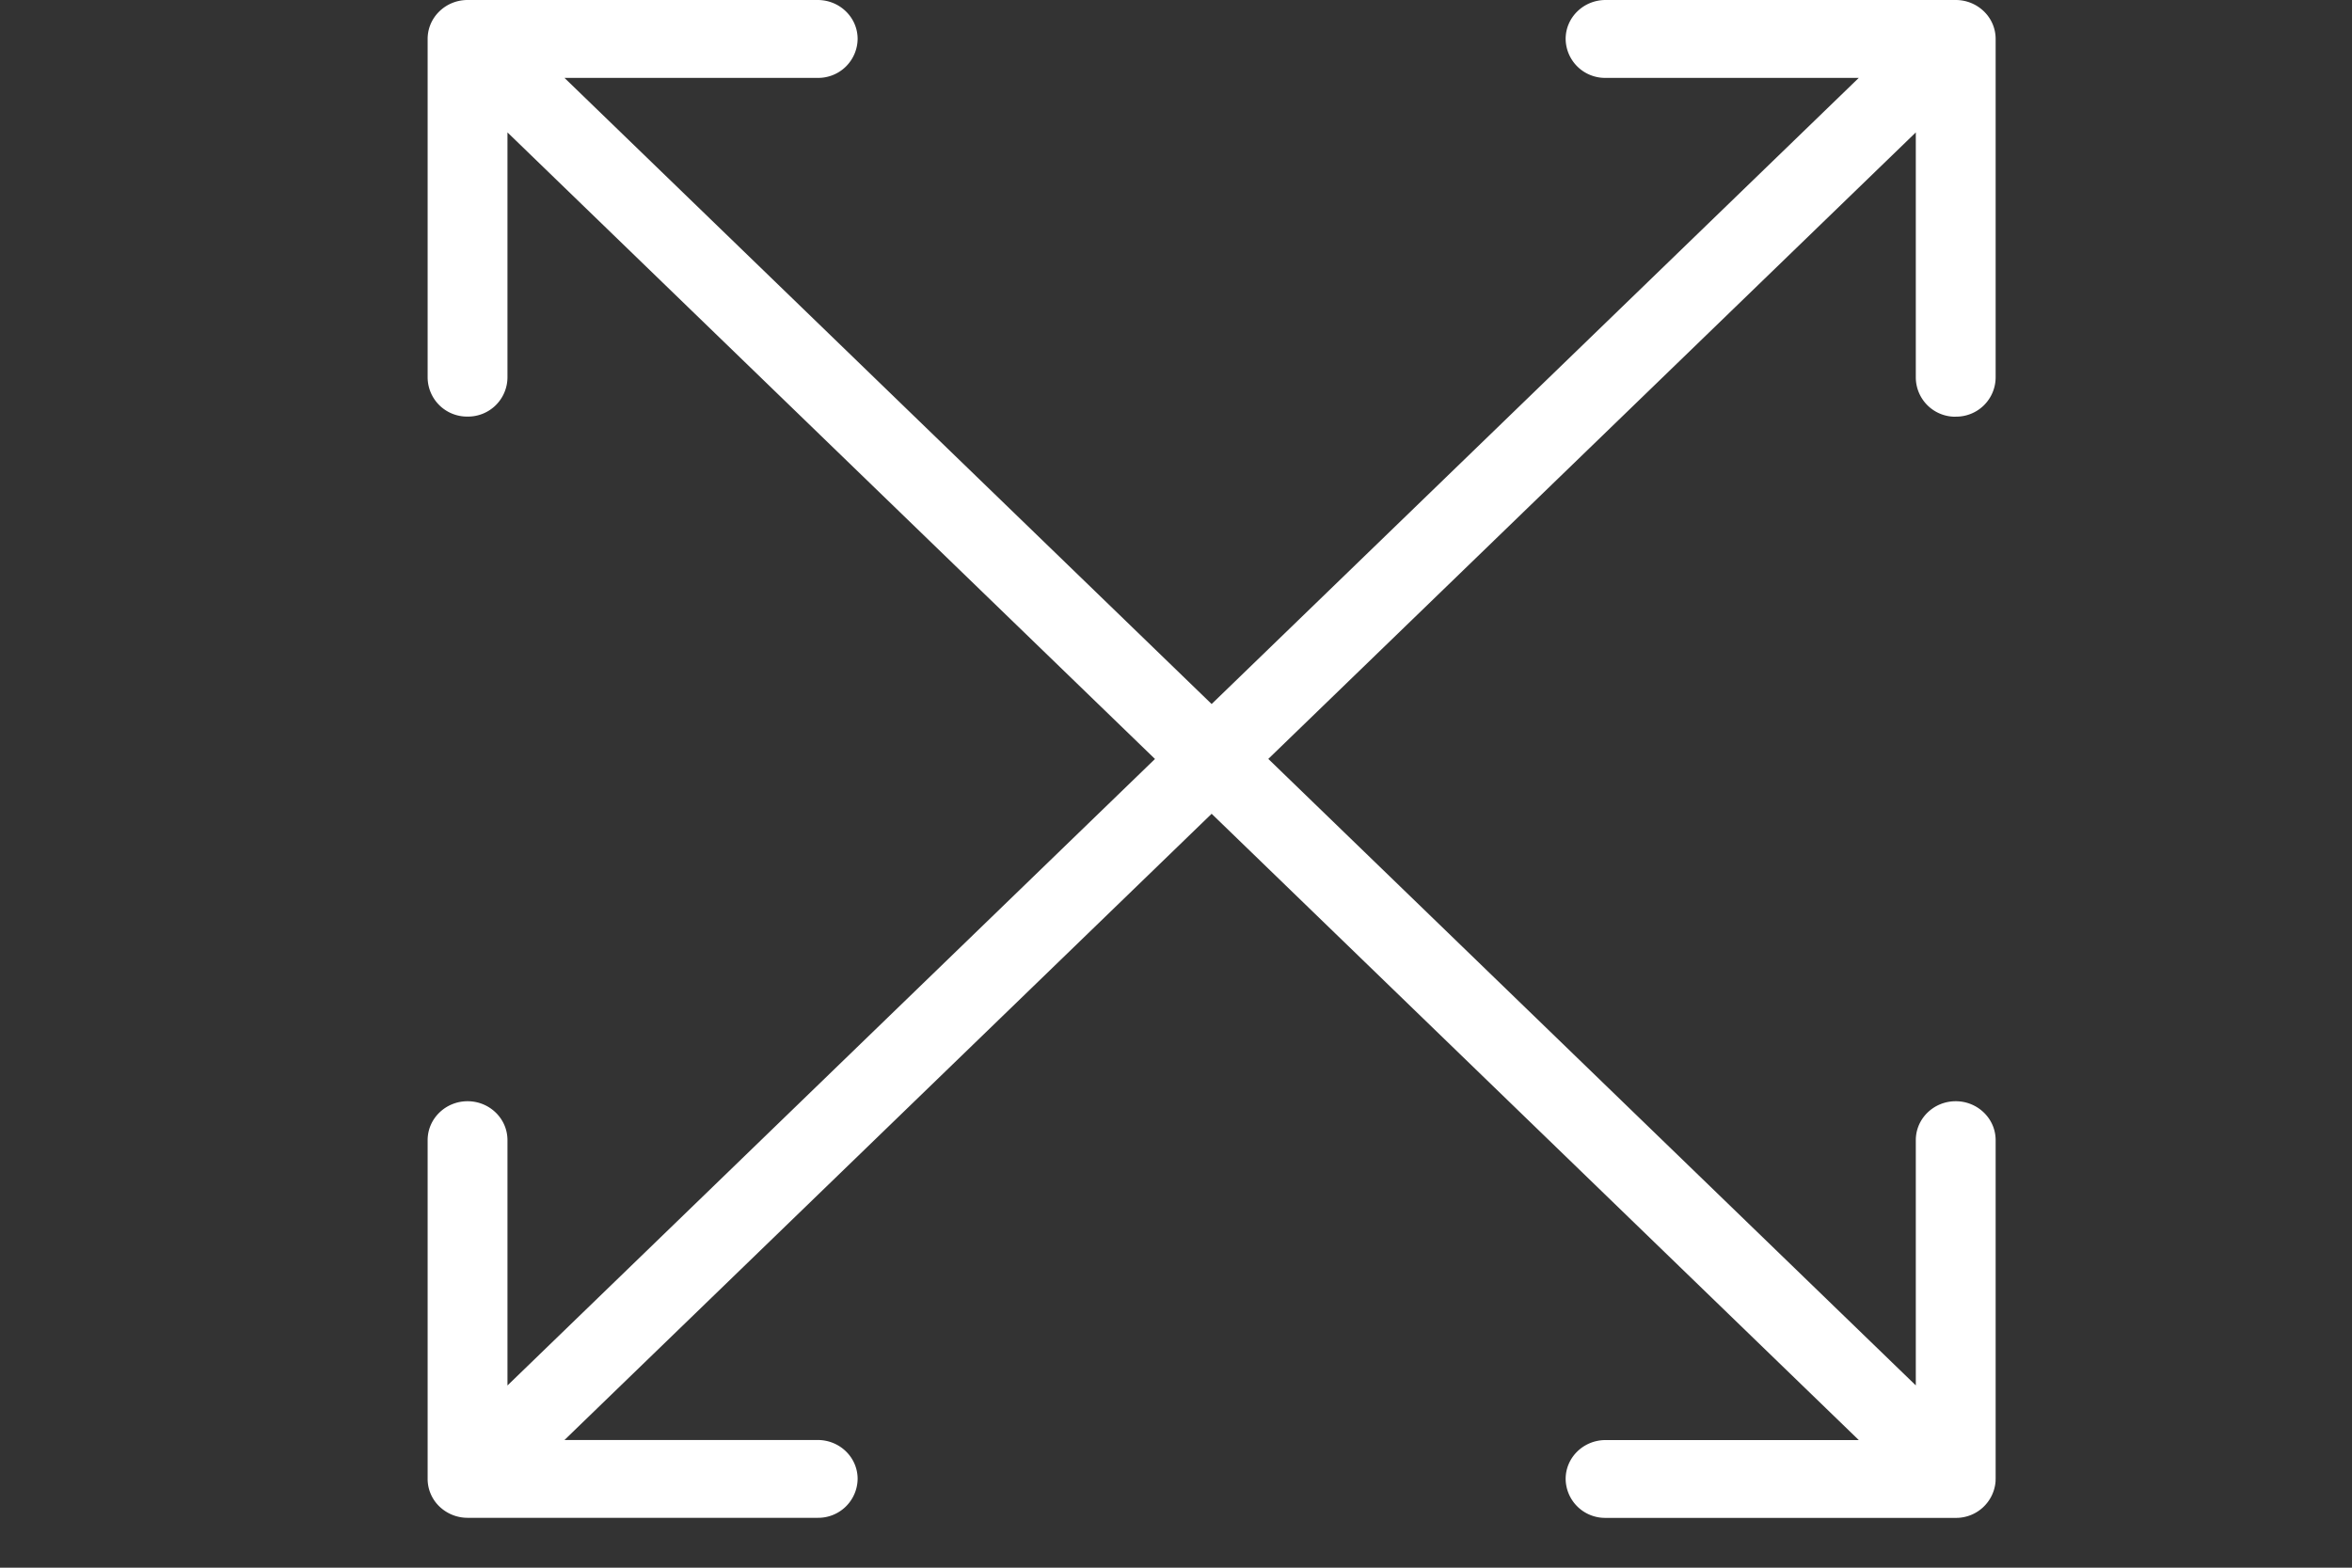 <svg xmlns="http://www.w3.org/2000/svg" width="33" height="22" viewBox="0 0 33 22">
    <rect x="0" y="0" width="33" height="22" fill="#333333" stroke="none"/>
    <path fill="#FFF" fill-rule="nonzero" d="M7.92 20.208h3.553c.308 0 .56.243.56.546a.553.553 0 0 1-.56.546H6.56a.57.57 0 0 1-.394-.158.538.538 0 0 1-.166-.399V16c0-.302.252-.546.56-.546.309 0 .56.244.56.546v3.443l9.085-8.792L7.12 1.858V5.3a.553.553 0 0 1-.56.546.553.553 0 0 1-.56-.546V.557l1.12.536h-.56A.553.553 0 0 1 6 .546C6 .244 6.252 0 6.56 0h4.913c.308 0 .56.244.56.546a.553.553 0 0 1-.56.547H7.92L17 9.88 27.045.159a.57.57 0 0 1 .79 0c.22.213.22.561 0 .775l-10.04 9.716 9.085 8.792V16c0-.302.251-.546.56-.546.308 0 .56.244.56.546v4.744l-.001.045a.555.555 0 0 1-.56.512h-4.912a.553.553 0 0 1-.56-.546c0-.303.252-.546.56-.546h3.553L17 11.42l-9.08 8.788zm19.52-14.36a.553.553 0 0 1-.56-.547V.546c0-.302.251-.546.56-.546.308 0 .56.244.56.546v4.755a.553.553 0 0 1-.56.546zm0-4.755h-4.913a.553.553 0 0 1-.56-.547c0-.302.252-.546.56-.546h4.913c.308 0 .56.244.56.546a.553.553 0 0 1-.56.547z"/>
</svg>
